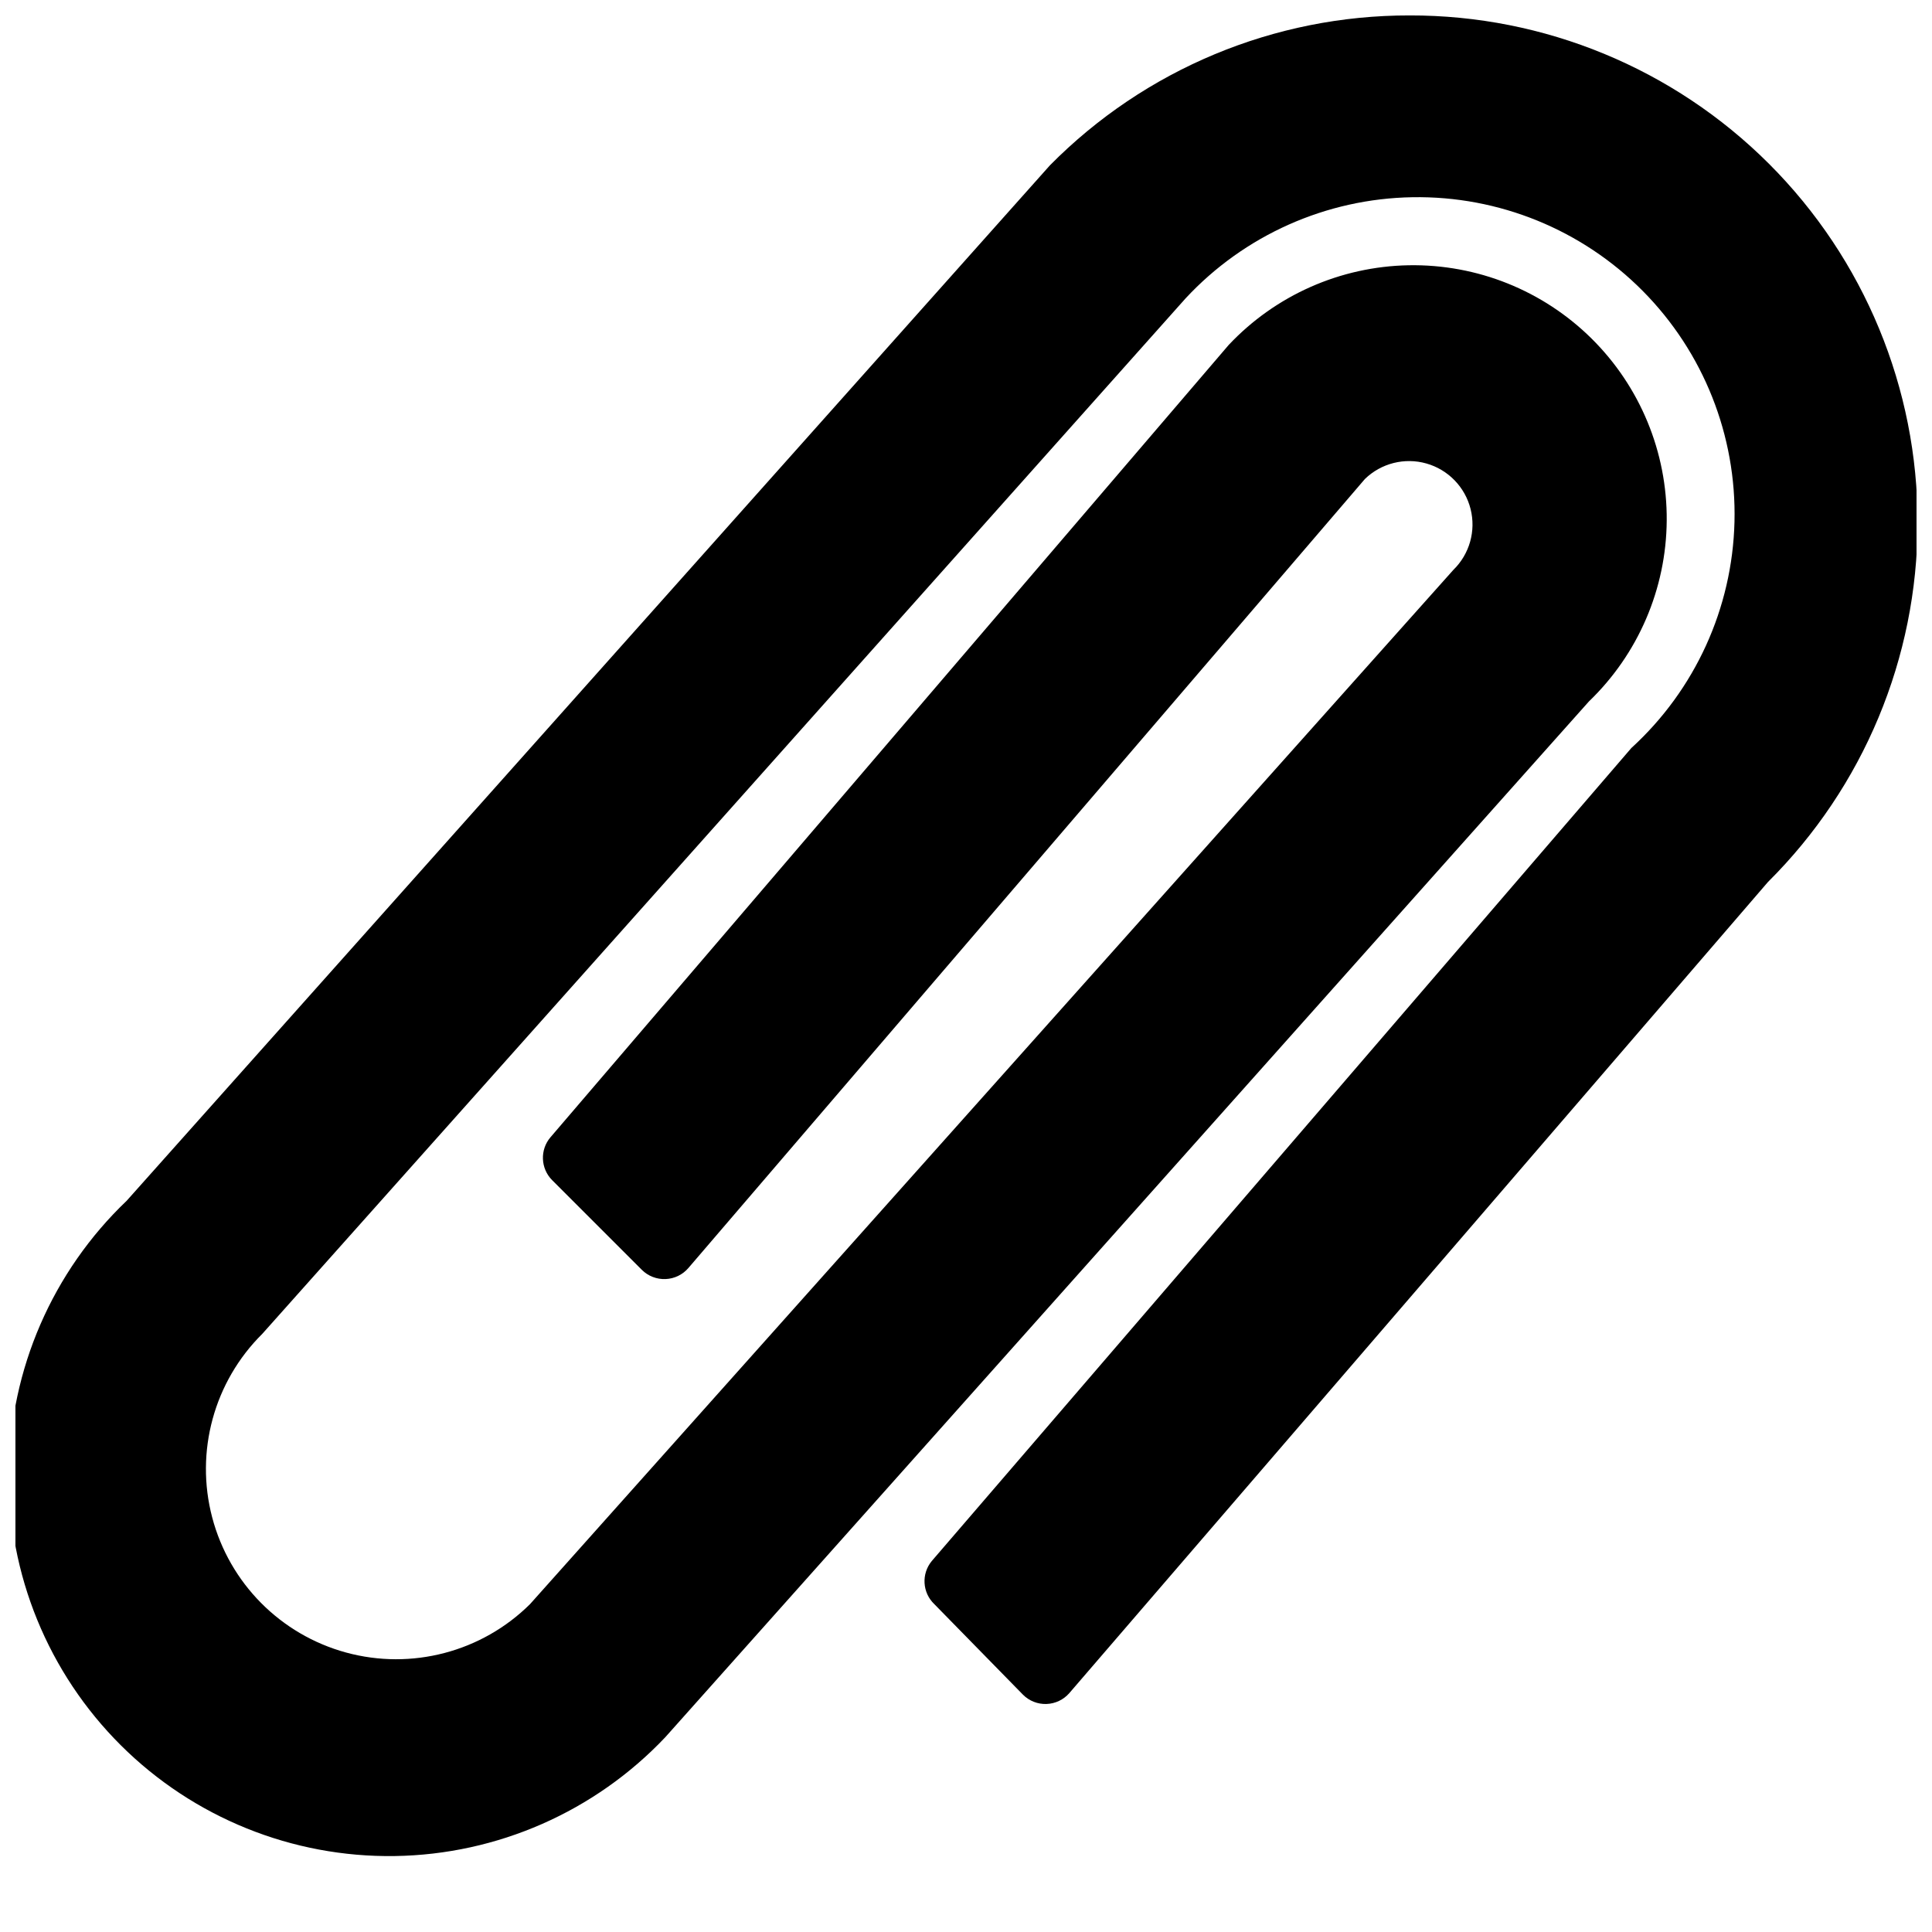 <?xml version="1.0" encoding="UTF-8"?>
<!-- Uploaded to: SVG Repo, www.svgrepo.com, Generator: SVG Repo Mixer Tools -->
<svg width="800px" height="800px" version="1.1" viewBox="144 144 512 512" xmlns="http://www.w3.org/2000/svg">
 <defs>
  <clipPath id="a">
   <path d="m148.09 148.09h503.81v487.91h-503.81z"/>
  </clipPath>
 </defs>
 <g clip-path="url(#a)">
  <path d="m517.55 148.09c-35.805-0.059-70.137 14.25-95.305 39.719l-244.68 274.41c-19.656 18.758-30.906 44.656-31.199 71.824-0.289 27.168 10.406 53.301 29.656 72.473s45.43 29.758 72.594 29.355c27.168-0.402 53.02-11.758 71.695-31.492l244.77-274.49c13.051-12.551 20.488-29.836 20.617-47.945 0.133-18.105-7.055-35.5-19.926-48.234-12.871-12.738-30.34-19.738-48.445-19.414-18.102 0.324-35.309 7.941-47.719 21.129l-179.69 209.92v-0.004c-2.875 3.332-2.691 8.312 0.418 11.422l23.762 23.762c1.668 1.656 3.953 2.539 6.301 2.438 2.336-0.098 4.527-1.16 6.043-2.941l179.27-209.08c4.305-4.184 10.516-5.754 16.293-4.117 5.773 1.637 10.242 6.227 11.711 12.051 1.473 5.82-0.273 11.98-4.578 16.168l-244.68 274.07c-12.793 12.676-31.379 17.562-48.75 12.82-17.375-4.746-30.898-18.395-35.477-35.812-4.582-17.418 0.48-35.957 13.273-48.633l244.68-274.41c15.562-16.758 37.289-26.445 60.156-26.816 22.867-0.375 44.895 8.594 61 24.832 16.102 16.242 24.883 38.348 24.316 61.211-0.57 22.863-10.438 44.504-27.328 59.922l-185.4 215.46c-2.805 3.394-2.512 8.379 0.672 11.418l23.512 24.016c1.645 1.645 3.898 2.531 6.219 2.449 2.324-0.078 4.512-1.117 6.039-2.867l185.15-214.96 0.004-0.004c25.332-25.172 39.602-59.395 39.656-95.105 0.051-35.715-14.117-69.98-39.379-95.227-25.262-25.242-59.535-39.395-95.246-39.32z"/>
 </g>
</svg>